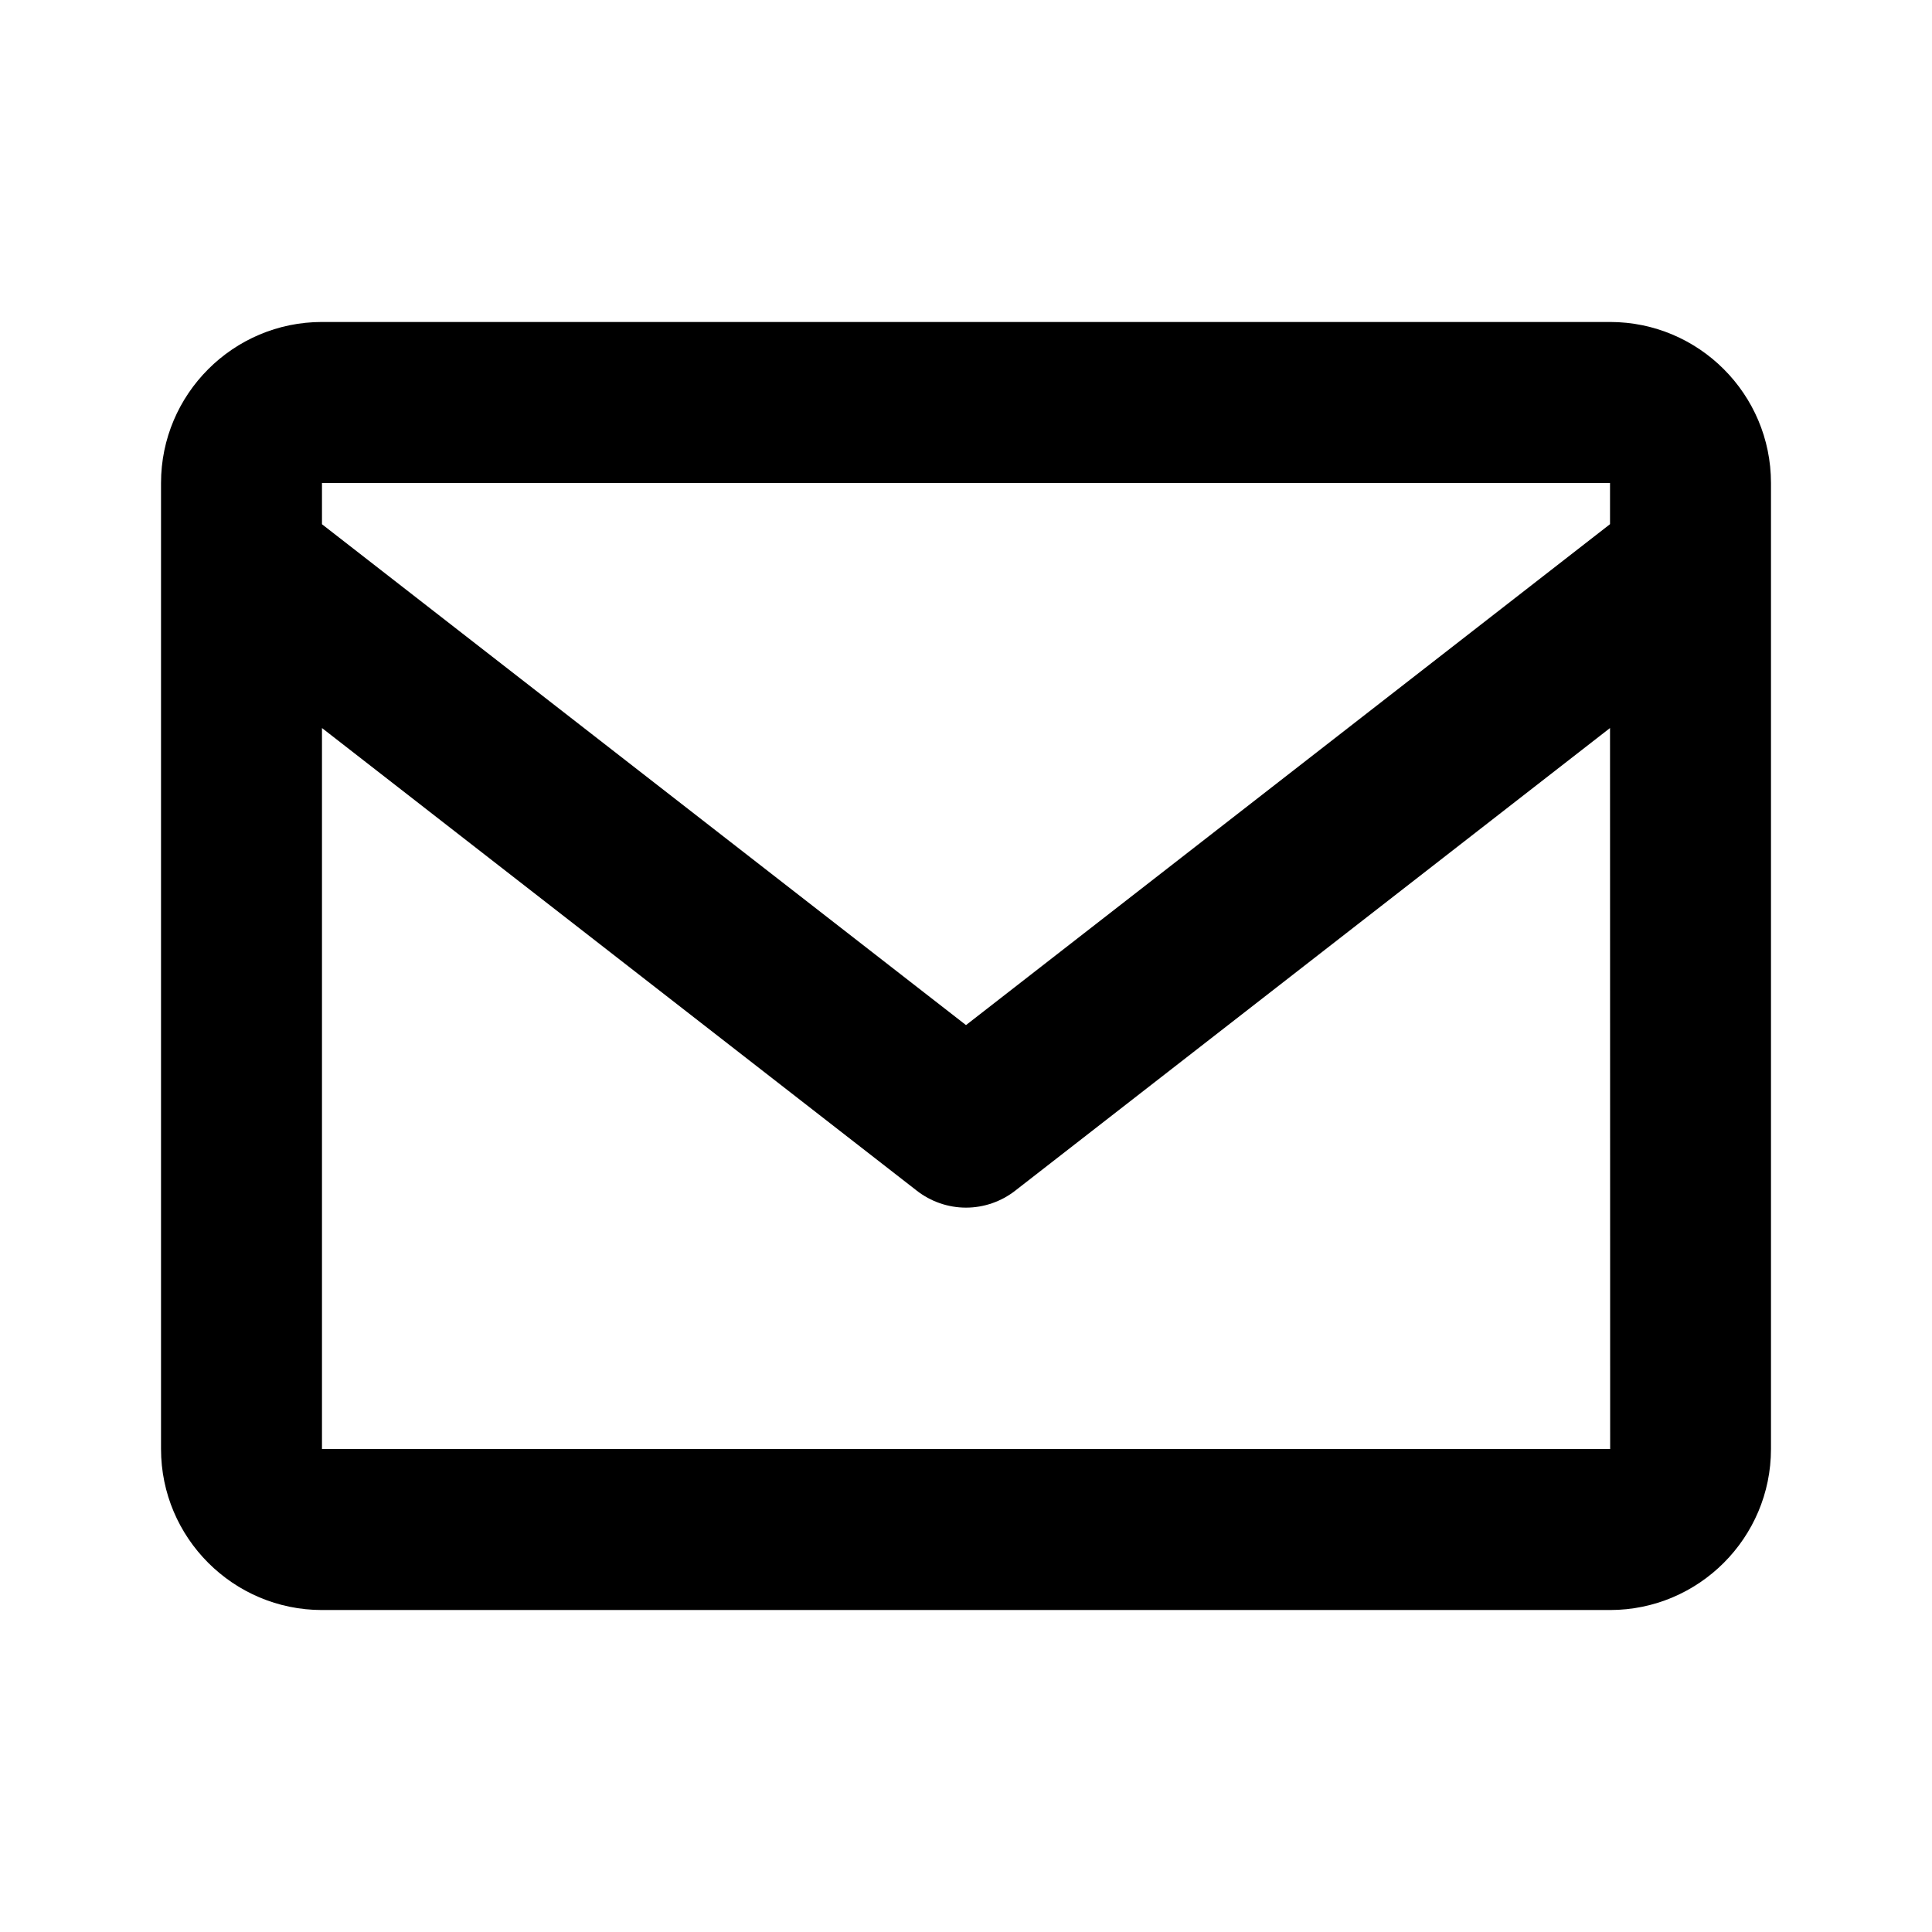 <svg width="29" height="29" viewBox="0 0 29 29" fill="none" xmlns="http://www.w3.org/2000/svg">
<path d="M24.167 4.833H4.833C3.501 4.833 2.417 5.917 2.417 7.25V21.75C2.417 23.083 3.501 24.167 4.833 24.167H24.167C25.5 24.167 26.583 23.083 26.583 21.75V7.25C26.583 5.917 25.5 4.833 24.167 4.833ZM24.167 7.25V7.868L14.5 15.387L4.833 7.869V7.25H24.167ZM4.833 21.75V10.928L13.758 17.87C13.97 18.036 14.231 18.127 14.5 18.127C14.769 18.127 15.03 18.036 15.242 17.87L24.167 10.928L24.169 21.75H4.833Z" fill="black"/>
</svg>
